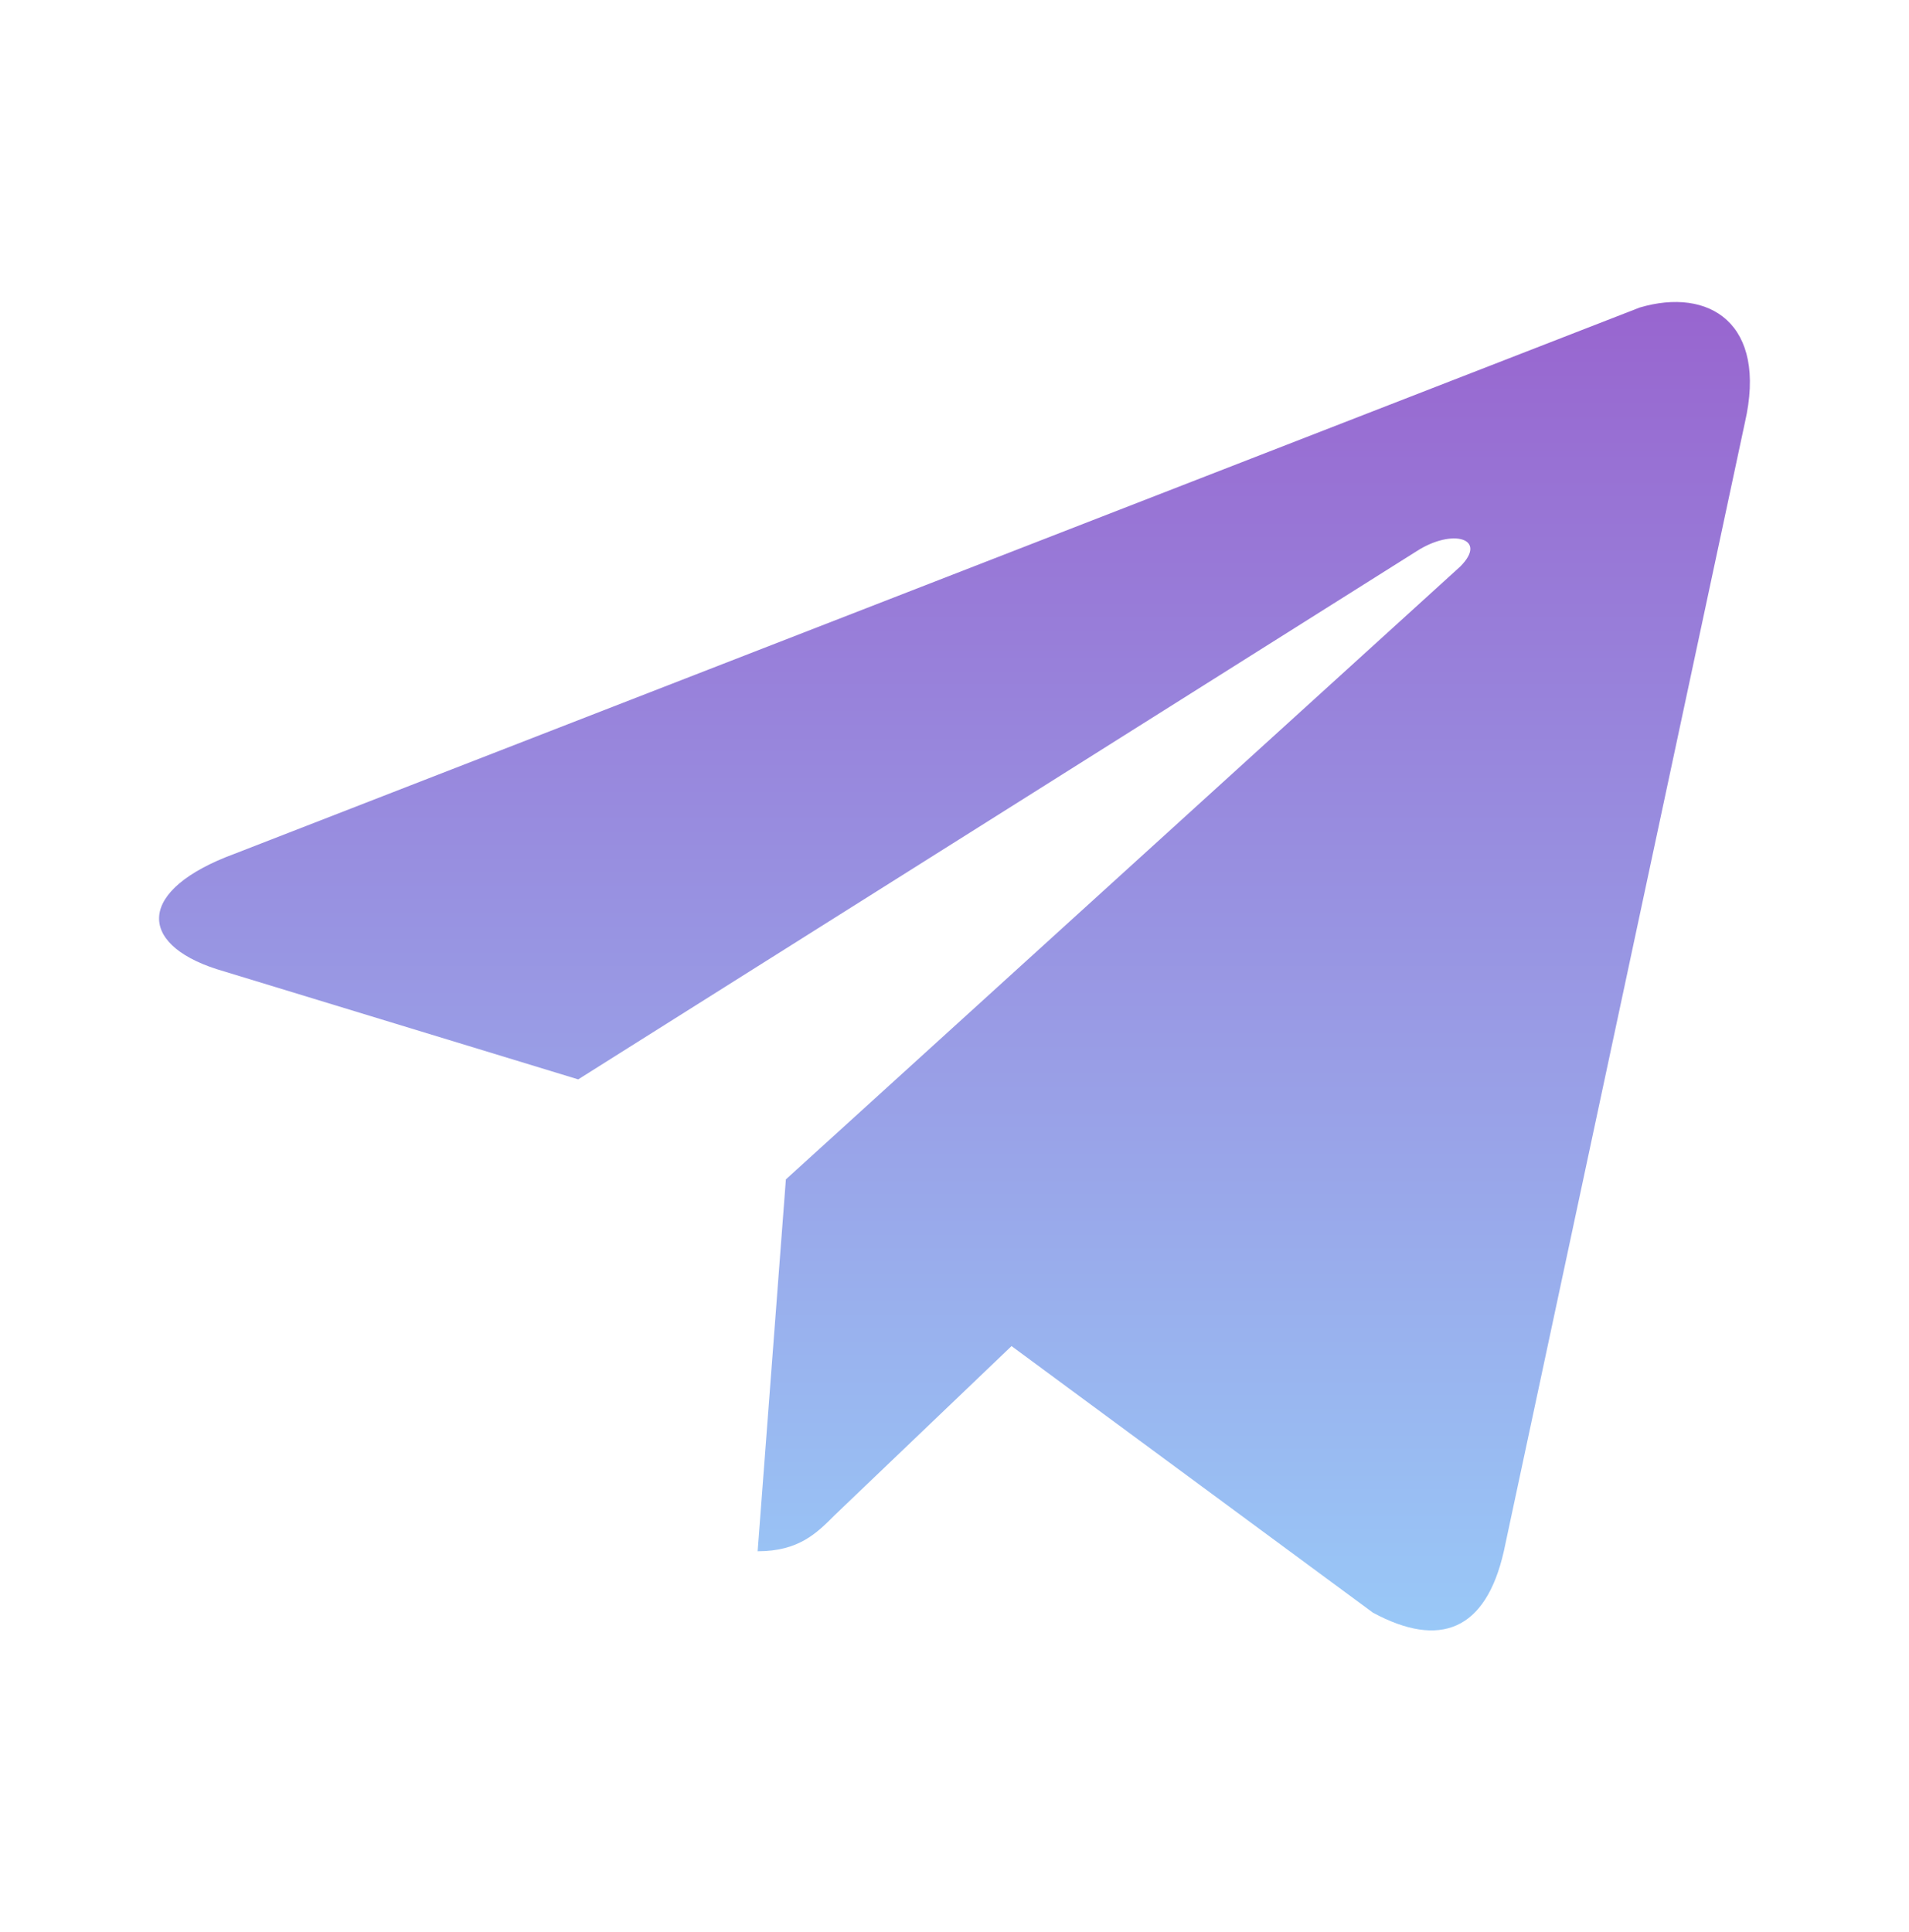 <?xml version="1.0" encoding="UTF-8"?> <svg xmlns="http://www.w3.org/2000/svg" width="82" height="83" viewBox="0 0 82 83" fill="none"><path d="M74.948 18.164L64.596 66.63C63.823 70.043 61.842 70.812 58.978 69.271L43.45 57.818L35.848 65.085C35.079 65.857 34.307 66.63 32.544 66.63L33.757 50.657L62.723 24.335C63.933 23.122 62.392 22.681 60.851 23.675L24.836 46.362L9.304 41.626C5.89 40.526 5.89 38.21 10.076 36.672L70.431 13.21C73.404 12.329 75.939 13.873 74.948 18.164Z" fill="url(#paint0_linear_7_53)"></path><defs><linearGradient id="paint0_linear_7_53" x1="40.999" y1="12.972" x2="40.999" y2="70.03" gradientUnits="userSpaceOnUse"><stop stop-color="#9865CF"></stop><stop offset="1" stop-color="#99C8F7"></stop></linearGradient></defs></svg> 